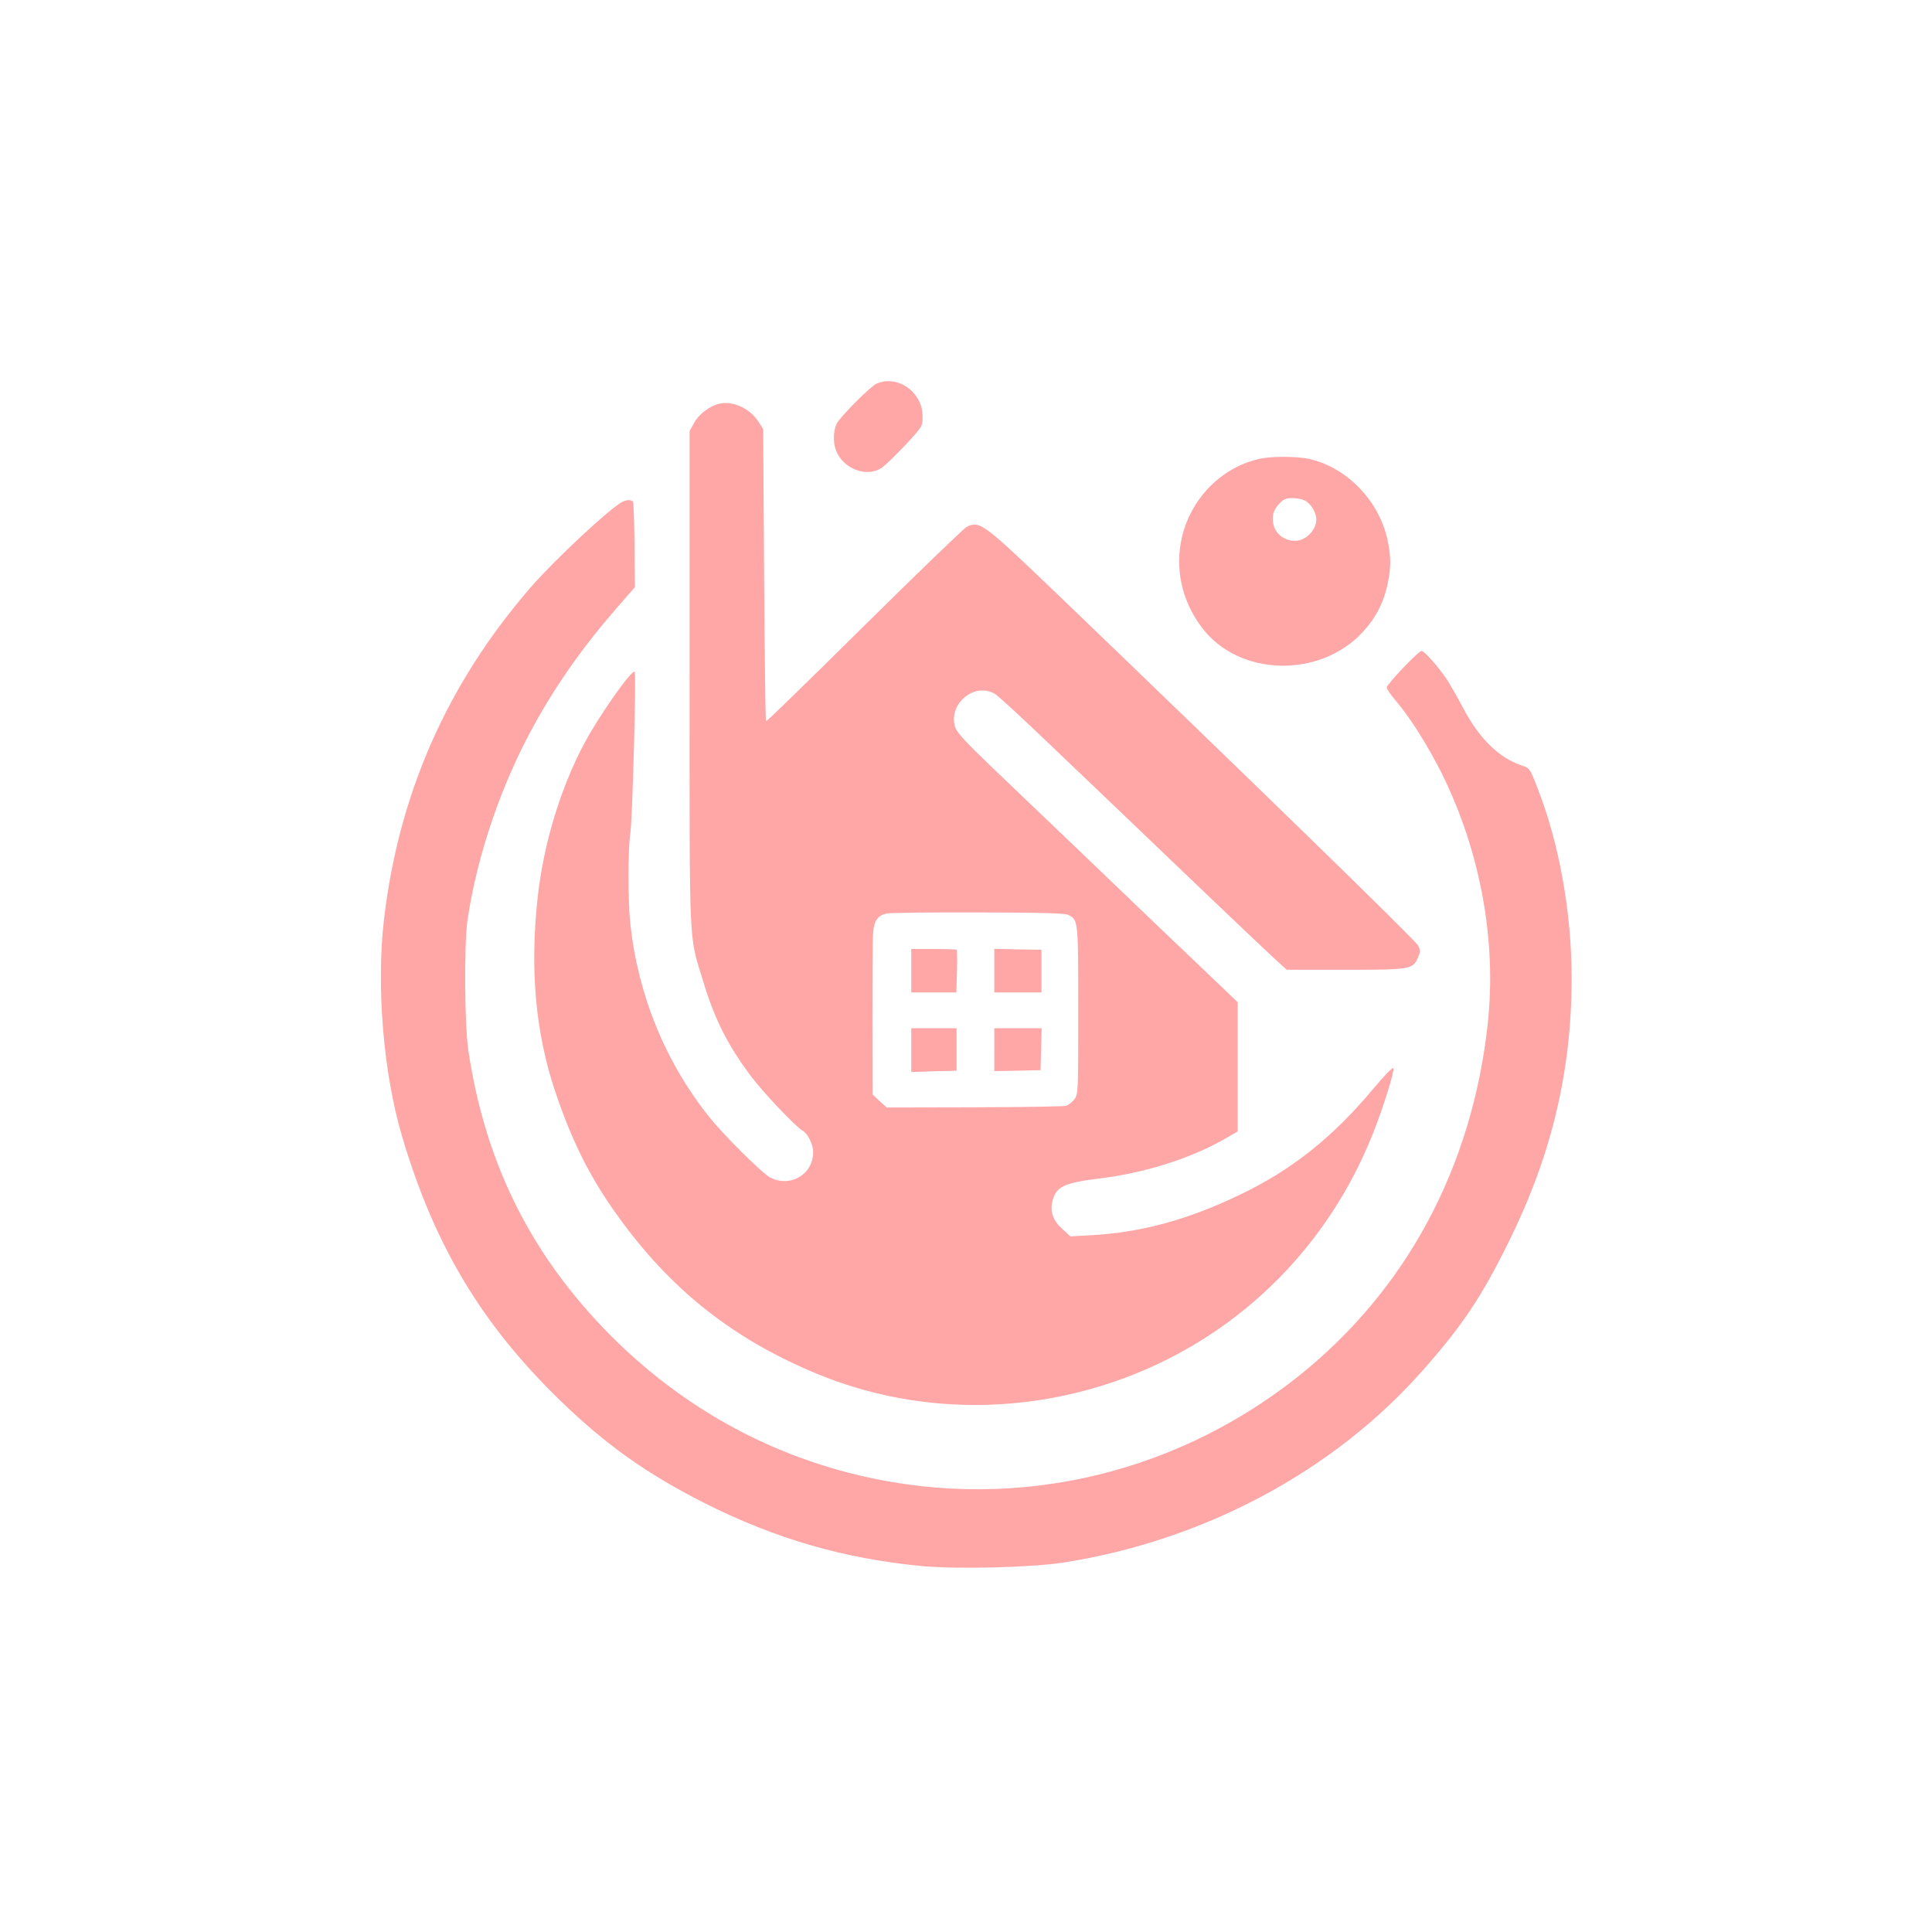 <?xml version="1.0" standalone="no"?>
<!DOCTYPE svg PUBLIC "-//W3C//DTD SVG 20010904//EN"
 "http://www.w3.org/TR/2001/REC-SVG-20010904/DTD/svg10.dtd">
<svg version="1.0" xmlns="http://www.w3.org/2000/svg"
 width="1024pt" height="1024pt" viewBox="0 0 1024 1024"
 preserveAspectRatio="xMidYMid meet">

<g transform="translate(0,1024) scale(0.1,-0.1)"
fill="#ffa6a6" stroke="none">
<path d="M4645 8206 c-29 -14 -160 -142 -203 -200 -24 -32 -30 -104 -11 -153
37 -99 166 -147 244 -91 19 13 75 68 125 121 90 97 90 97 90 150 0 129 -133
223 -245 173z"/>
<path d="M3812 8100 c-52 -12 -110 -57 -134 -103 l-23 -42 0 -1310 c0 -1460
-5 -1353 70 -1600 63 -209 131 -343 256 -510 62 -83 236 -267 272 -287 28 -15
57 -74 57 -114 0 -119 -121 -190 -228 -135 -42 22 -245 223 -323 321 -232 290
-377 645 -418 1022 -13 119 -13 401 0 483 11 67 32 845 23 854 -15 15 -186
-228 -267 -379 -125 -234 -216 -532 -247 -815 -42 -381 -12 -716 91 -1025 88
-264 186 -461 332 -663 283 -395 617 -658 1066 -842 493 -201 1049 -215 1564
-39 631 216 1127 692 1375 1319 54 136 115 332 107 344 -3 6 -50 -42 -104
-107 -219 -262 -435 -434 -715 -567 -273 -131 -519 -197 -782 -212 l-111 -6
-41 38 c-52 46 -68 94 -53 152 20 75 61 94 257 118 228 28 469 104 642 201
l82 47 0 343 0 342 -202 193 c-112 106 -250 239 -308 294 -116 112 -503 482
-791 757 -147 141 -188 186 -197 216 -37 123 106 240 213 173 17 -10 149 -132
295 -272 146 -139 461 -440 700 -669 239 -229 461 -439 493 -468 l57 -52 311
0 c346 0 358 2 385 66 13 30 13 38 0 63 -15 29 -924 913 -1910 1860 -396 380
-414 393 -483 358 -16 -9 -261 -245 -544 -525 -283 -280 -516 -508 -519 -505
-3 3 -7 352 -10 777 l-5 772 -27 42 c-46 69 -136 109 -206 92z m1852 -2710
c51 -26 51 -31 51 -506 0 -433 0 -443 -21 -471 -11 -15 -32 -31 -45 -34 -13
-4 -232 -7 -487 -8 l-462 -1 -38 34 -37 35 -1 403 c0 222 1 427 4 456 5 65 27
93 77 101 21 3 241 6 487 5 339 -1 455 -4 472 -14z"/>
<path d="M4830 5095 l0 -115 119 0 120 0 3 111 c2 61 1 113 -1 115 -2 2 -58 4
-123 4 l-118 0 0 -115z"/>
<path d="M5270 5095 l0 -115 125 0 125 0 0 113 0 113 -125 2 -125 3 0 -116z"/>
<path d="M4830 4674 l0 -116 120 4 120 3 0 113 0 112 -120 0 -120 0 0 -116z"/>
<path d="M5270 4676 l0 -113 123 2 122 3 3 111 3 111 -126 0 -125 0 0 -114z"/>
<path d="M6685 7810 c-202 -41 -367 -202 -419 -411 -41 -167 -4 -343 105 -486
194 -258 621 -270 850 -25 70 75 112 156 134 258 18 87 18 141 0 229 -45 213
-220 392 -423 434 -60 12 -187 13 -247 1z m227 -221 c31 -14 58 -53 64 -92 6
-40 -23 -90 -67 -112 -59 -31 -140 4 -158 69 -12 46 -4 81 29 116 22 24 36 30
69 30 22 0 50 -5 63 -11z"/>
<path d="M3295 7578 c-72 -40 -362 -312 -484 -453 -441 -510 -698 -1092 -776
-1760 -41 -355 -3 -813 96 -1148 171 -577 420 -993 835 -1397 243 -236 458
-389 763 -544 377 -191 745 -298 1163 -337 183 -17 576 -7 743 19 746 116
1436 485 1908 1021 211 239 312 391 457 686 224 455 330 899 330 1390 0 348
-66 716 -181 1008 -41 106 -41 106 -87 121 -119 41 -222 142 -307 303 -31 59
-71 128 -87 153 -46 67 -119 150 -133 150 -17 0 -185 -177 -185 -194 0 -8 21
-38 46 -68 75 -86 177 -249 247 -390 203 -412 289 -880 243 -1318 -82 -767
-433 -1421 -1010 -1879 -680 -538 -1555 -723 -2386 -505 -475 125 -897 369
-1251 723 -421 423 -665 908 -756 1508 -21 139 -24 567 -5 698 51 343 180 722
356 1038 120 217 262 417 443 624 l88 101 -2 221 c-1 122 -5 226 -8 231 -8 13
-35 12 -60 -2z"/>
</g>
</svg>
